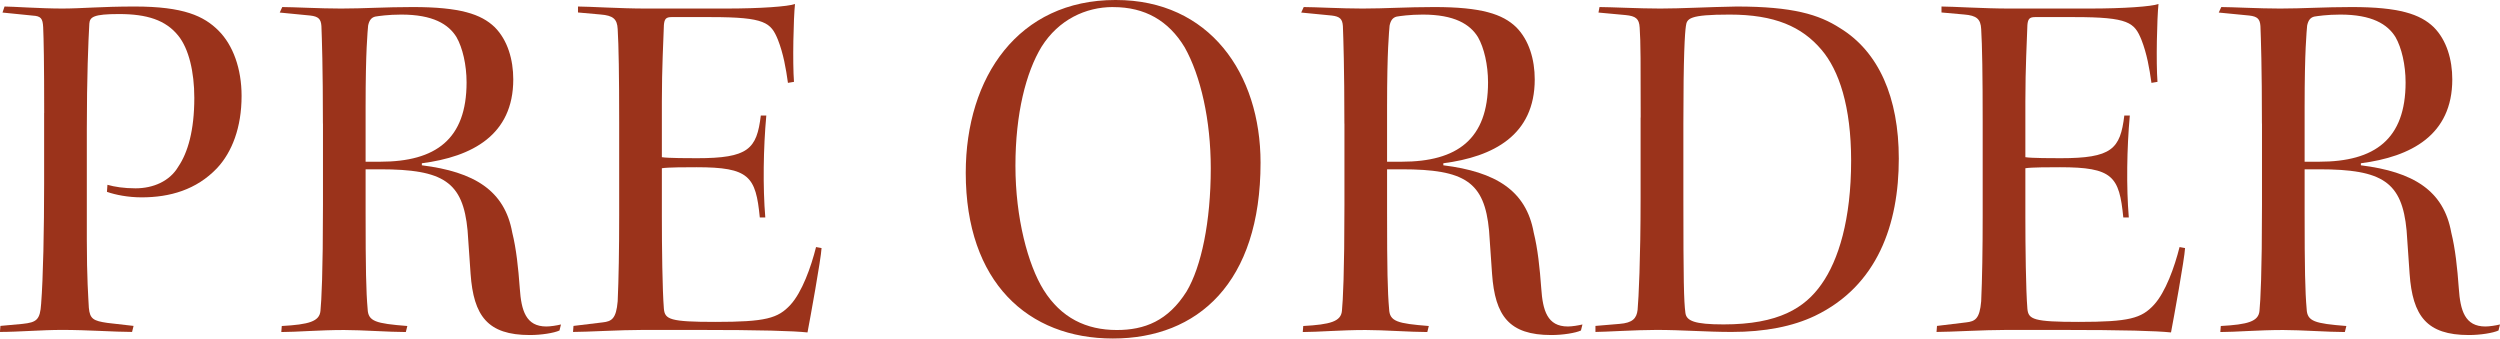 <svg viewBox="0 0 517.71 70.1" xmlns="http://www.w3.org/2000/svg"><g fill="#9b331b"><path d="m9.15 23.4c0-10.4-.1-15.29-.21-17.78-.1-1.77-.42-2.29-2.18-2.39l-6.24-.63.42-1.25c1.56 0 7.49.42 11.96.42 3.95 0 8.11-.42 14.98-.42 10.19 0 14.35 1.98 17.37 4.99s4.78 7.9 4.78 13.52c0 6.55-1.98 11.65-5.1 14.98-4.26 4.47-9.78 6.03-15.6 6.03-2.81 0-5.41-.52-7.18-1.14l.1-1.46c1.46.42 3.43.73 5.82.73 3.64 0 7.07-1.46 8.84-4.47 1.98-2.91 3.33-7.49 3.33-14.25 0-5.41-1.14-10.19-3.33-12.9-2.6-3.22-6.45-4.47-12.27-4.47-5.3 0-6.03.62-6.14 1.98-.21 3.64-.52 11.23-.52 21.84v22.88c0 8.01.31 11.96.42 14.14.21 2.29.94 2.7 3.85 3.12l5.41.62-.31 1.25c-3.54 0-9.26-.42-14.46-.42-4.26 0-9.05.42-12.9.42l.1-1.25 4.58-.42c2.91-.31 3.64-.83 3.85-4.16.42-5.3.62-15.5.62-24.96v-14.56z"/><path d="m66.87 25.58c0-11.54-.21-17.58-.31-20.18-.1-1.46-.62-1.98-2.29-2.18l-6.34-.62.52-1.14c2.18 0 7.8.31 12.17.31 4.78 0 9.05-.31 14.87-.31 9.78 0 14.14 1.46 16.95 4.16 2.7 2.7 3.85 6.76 3.85 10.82 0 11.54-8.53 16.02-18.93 17.37v.42c10.82 1.35 17.16 5.2 18.72 13.94.83 3.33 1.25 7.28 1.56 11.54.31 4.58 1.25 7.9 5.51 7.9.83 0 2.18-.21 3.02-.42l-.31 1.25c-1.14.52-3.74.94-6.14.94-8.74 0-11.65-3.95-12.27-12.69-.21-2.91-.42-6.14-.62-8.94-.94-10.09-4.99-12.69-18.1-12.69h-3.02v9.15c0 11.23.1 16.22.42 19.76.1 2.6 1.66 3.02 8.22 3.54l-.31 1.25c-3.43 0-9.05-.42-12.79-.42-5.1 0-9.88.42-13 .42l.1-1.25c5.62-.31 7.8-.94 8.01-3.12s.52-7.8.52-21.94v-16.85zm8.84 7.91h3.02c11.54 0 17.89-4.68 17.89-16.43 0-3.64-.83-7.18-2.08-9.36-1.66-2.7-4.89-4.68-11.44-4.68-2.7 0-4.78.31-5.41.42-.83.21-1.25.83-1.46 1.87-.1 1.25-.52 5.1-.52 16.74z"/><path d="m119.7 1.35c2.18 0 8.84.42 13.94.42h16.64c7.28 0 12.9-.42 14.35-.94-.31 2.91-.52 12.06-.21 16.12l-1.25.21c-.42-3.02-.94-6.03-2.08-8.94-1.46-3.54-2.6-4.68-13.83-4.68h-8.22c-1.14 0-1.46.42-1.56 1.66-.1 3.43-.42 8.63-.42 15.81v11.54c1.25.21 5.82.21 7.28.21 10.61 0 12.38-1.87 13.21-8.84h1.14c-.62 6.76-.73 14.87-.21 21.11h-1.14c-.83-8.53-2.18-10.4-13.1-10.4-1.98 0-5.93 0-7.18.21v10.09c0 6.14.1 15.08.42 19.03.21 2.18 1.25 2.7 10.61 2.7 10.5 0 13-.73 15.6-3.54 2.39-2.6 4.26-7.8 5.3-11.96l1.14.21c-.1 2.18-2.39 14.77-2.91 17.47-3.02-.31-9.46-.52-22.98-.52h-11.02c-4.89 0-11.65.42-14.56.42l.1-1.25 6.03-.73c1.87-.21 2.81-.73 3.12-4.37.21-4.58.31-10.82.31-17.68v-19.45c0-9.57-.1-15.91-.31-19.24-.1-2.08-.94-2.81-3.54-3.02l-4.68-.42v-1.25z"/><path d="m231.09 0c19.34 0 29.95 15.18 29.95 33.7 0 24.86-13 36.4-30.58 36.4s-30.47-11.65-30.47-34.32c0-19.86 10.92-35.78 30.99-35.78h.1zm-.63 1.46c-5.62 0-11.23 2.6-14.77 8.22-3.22 5.3-5.41 13.83-5.41 24.65s2.6 20.49 5.82 25.69c3.64 5.82 8.84 8.32 15.18 8.32 5.72 0 10.61-1.87 14.46-8.01 3.02-5.1 4.99-14.35 4.99-25.48 0-9.98-2.08-19.14-5.41-25.06-3.33-5.51-8.22-8.32-14.77-8.32h-.1z"/><path d="m278.4 25.58c0-11.54-.21-17.58-.31-20.18-.1-1.46-.62-1.98-2.29-2.18l-6.34-.62.52-1.14c2.18 0 7.8.31 12.17.31 4.78 0 9.05-.31 14.87-.31 9.78 0 14.14 1.46 16.95 4.16 2.7 2.7 3.85 6.76 3.85 10.82 0 11.54-8.53 16.02-18.93 17.37v.42c10.82 1.35 17.16 5.2 18.72 13.94.83 3.33 1.25 7.28 1.56 11.54.31 4.58 1.25 7.9 5.51 7.9.83 0 2.18-.21 3.02-.42l-.31 1.25c-1.14.52-3.74.94-6.14.94-8.74 0-11.65-3.95-12.27-12.69-.21-2.91-.42-6.14-.62-8.94-.94-10.09-4.99-12.69-18.1-12.69h-3.02v9.15c0 11.23.1 16.22.42 19.76.1 2.6 1.66 3.02 8.22 3.54l-.31 1.25c-3.43 0-9.05-.42-12.79-.42-5.1 0-9.88.42-13 .42l.1-1.25c5.62-.31 7.8-.94 8.01-3.12s.52-7.8.52-21.94v-16.85zm8.84 7.91h3.02c11.54 0 17.89-4.68 17.89-16.43 0-3.64-.83-7.18-2.08-9.36-1.66-2.7-4.89-4.68-11.44-4.68-2.7 0-4.78.31-5.41.42-.83.21-1.25.83-1.46 1.87-.1 1.25-.52 5.1-.52 16.74z"/><path d="m339.76 24.34c0-10.71 0-15.91-.21-18.62-.1-1.87-.83-2.39-2.91-2.6l-5.62-.52.21-1.14c2.18 0 8.22.31 12.58.31s9.57-.31 15.81-.42c11.65 0 17.06 1.66 21.42 4.47 8.01 4.89 12.17 14.35 12.17 27.04 0 13.52-4.37 26.31-17.37 32.55-4.58 2.18-10.3 3.33-17.26 3.33-5.2 0-10.3-.42-15.5-.42-4.37 0-10.82.42-12.69.42v-1.25l4.99-.42c2.7-.21 3.54-1.14 3.74-2.91.21-2.29.62-10.4.62-23.19v-16.64zm8.84 17.05c0 16.64.1 21.01.42 23.4.21 1.66 1.87 2.39 7.9 2.39 11.44 0 16.85-3.43 20.28-8.32 3.54-4.99 6.14-13.42 6.14-25.58 0-11.23-2.5-18.72-6.14-22.98-4.06-4.78-9.67-7.28-19.03-7.28-8.42 0-8.84.83-9.05 2.39-.21 1.46-.52 5.93-.52 20.18v15.81z"/><path d="m402.06 1.35c2.18 0 8.84.42 13.94.42h16.64c7.28 0 12.9-.42 14.35-.94-.31 2.91-.52 12.06-.21 16.12l-1.25.21c-.42-3.02-.94-6.03-2.08-8.94-1.46-3.54-2.6-4.68-13.83-4.68h-8.22c-1.14 0-1.46.42-1.56 1.66-.1 3.43-.42 8.63-.42 15.81v11.54c1.25.21 5.82.21 7.28.21 10.61 0 12.38-1.87 13.21-8.84h1.14c-.62 6.76-.73 14.87-.21 21.11h-1.14c-.83-8.53-2.18-10.4-13.1-10.4-1.98 0-5.93 0-7.18.21v10.09c0 6.14.1 15.08.42 19.03.21 2.18 1.25 2.7 10.61 2.7 10.5 0 13-.73 15.6-3.54 2.39-2.6 4.26-7.8 5.3-11.96l1.14.21c-.1 2.18-2.39 14.77-2.91 17.47-3.02-.31-9.46-.52-22.98-.52h-11.02c-4.89 0-11.65.42-14.56.42l.1-1.25 6.03-.73c1.87-.21 2.81-.73 3.12-4.37.21-4.58.31-10.82.31-17.68v-19.45c0-9.57-.1-15.91-.31-19.24-.1-2.08-.94-2.81-3.54-3.02l-4.68-.42v-1.25z"/><path d="m468.41 25.58c0-11.54-.21-17.58-.31-20.18-.1-1.46-.62-1.98-2.29-2.18l-6.34-.62.52-1.14c2.18 0 7.8.31 12.17.31 4.78 0 9.05-.31 14.87-.31 9.78 0 14.14 1.46 16.95 4.16 2.7 2.7 3.85 6.76 3.85 10.82 0 11.54-8.53 16.02-18.93 17.37v.42c10.82 1.35 17.16 5.2 18.72 13.94.83 3.33 1.25 7.28 1.56 11.54.31 4.58 1.25 7.9 5.51 7.9.83 0 2.18-.21 3.02-.42l-.31 1.25c-1.14.52-3.74.94-6.14.94-8.74 0-11.65-3.95-12.27-12.69-.21-2.91-.42-6.14-.62-8.94-.94-10.09-4.99-12.69-18.1-12.69h-3.02v9.15c0 11.23.1 16.22.42 19.76.1 2.6 1.66 3.02 8.22 3.54l-.31 1.25c-3.43 0-9.05-.42-12.79-.42-5.1 0-9.88.42-13 .42l.1-1.25c5.62-.31 7.8-.94 8.01-3.12s.52-7.8.52-21.94v-16.85zm8.84 7.91h3.02c11.54 0 17.89-4.68 17.89-16.43 0-3.64-.83-7.18-2.08-9.36-1.66-2.7-4.89-4.68-11.44-4.68-2.7 0-4.78.31-5.41.42-.83.21-1.25.83-1.46 1.87-.1 1.25-.52 5.1-.52 16.74z"/></g></svg>